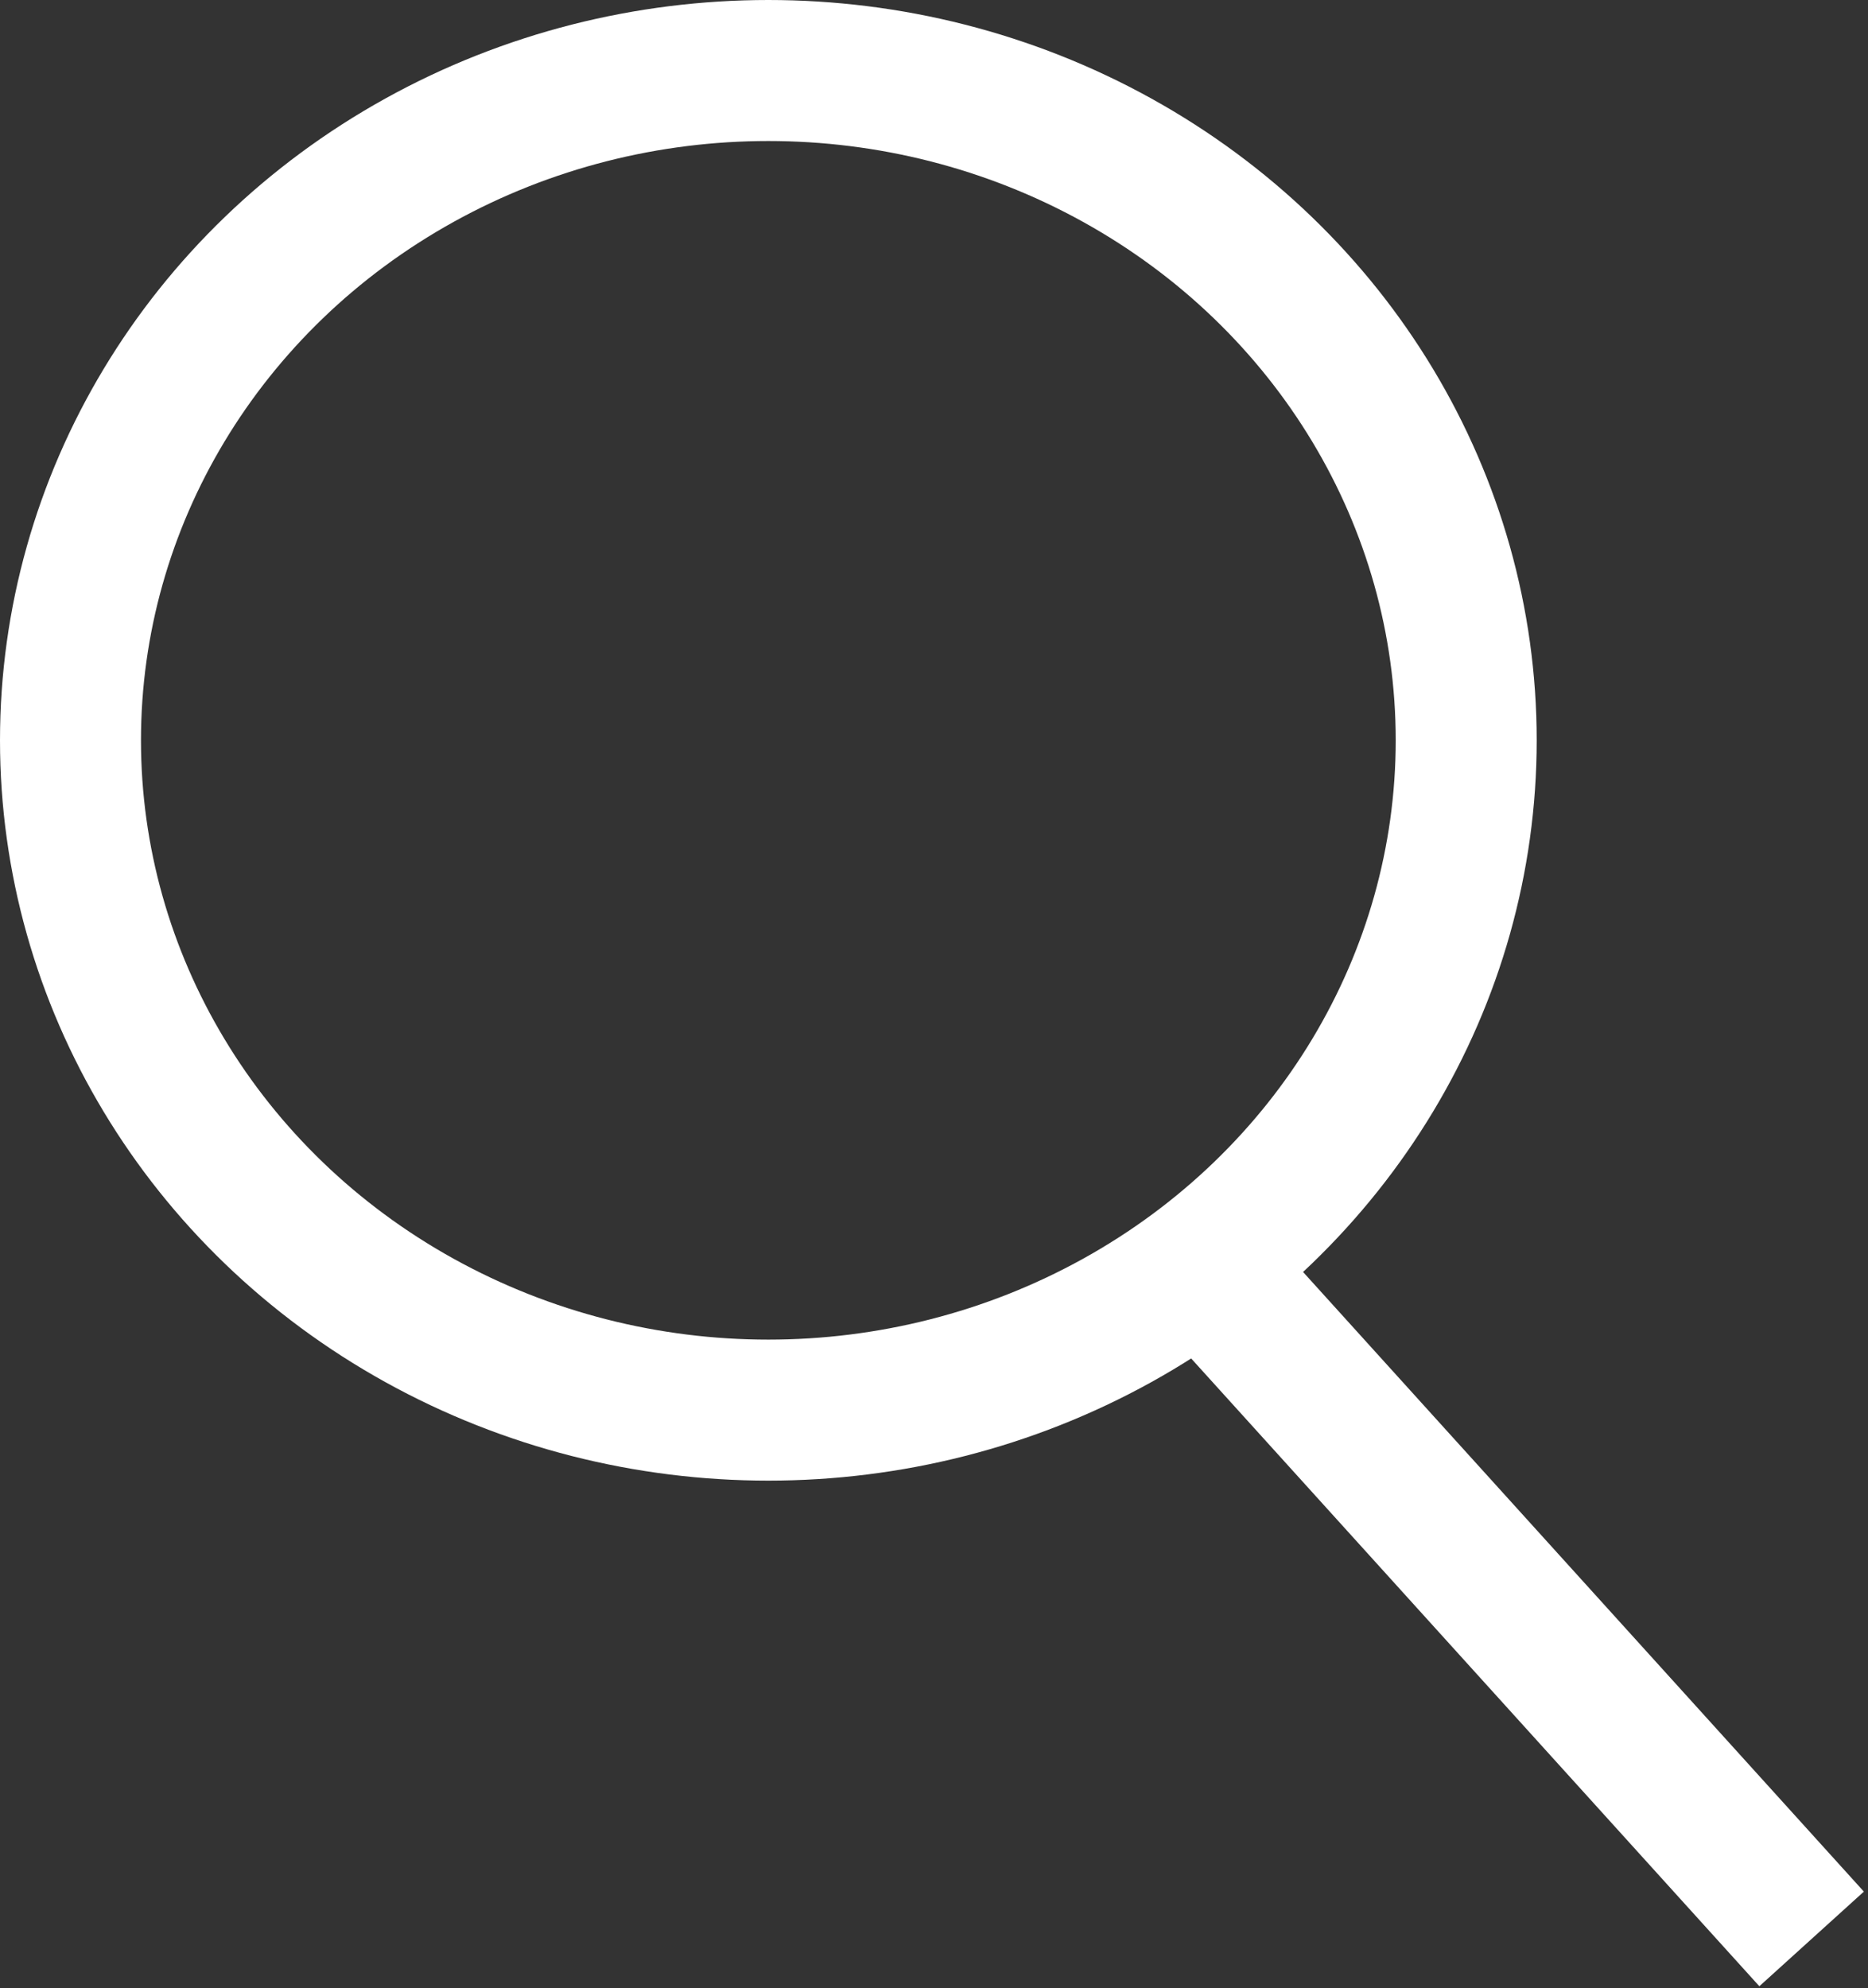 <?xml version="1.0" encoding="UTF-8"?>
<svg id="Layer_1" data-name="Layer 1" xmlns="http://www.w3.org/2000/svg" version="1.1" viewBox="0 0 26.5 28.2">
  <rect x="0" y="0" width="26.5" height="28.2" fill="#333333" stroke="none"/>
  <defs>
    <style>
      .cls-1 {
        stroke-width: 0px;
      }

      .cls-1, .cls-2 {
        fill: none;
      }

      .cls-2 {
        stroke: #fff;
        stroke-width: 2px;
      }
    </style>
  </defs>
  <g id="Ellipse_413" data-name="Ellipse 413">
    <ellipse class="cls-1" cx="10.9" cy="10.5" rx="10.9" ry="10.5"/>
    <ellipse class="cls-2" cx="10.9" cy="10.5" rx="9.9" ry="9.5"/>
  </g>
  <line id="Line_270" data-name="Line 270" class="cls-2" x1="17.1" y1="18" x2="25.7" y2="27.5"/>
</svg>